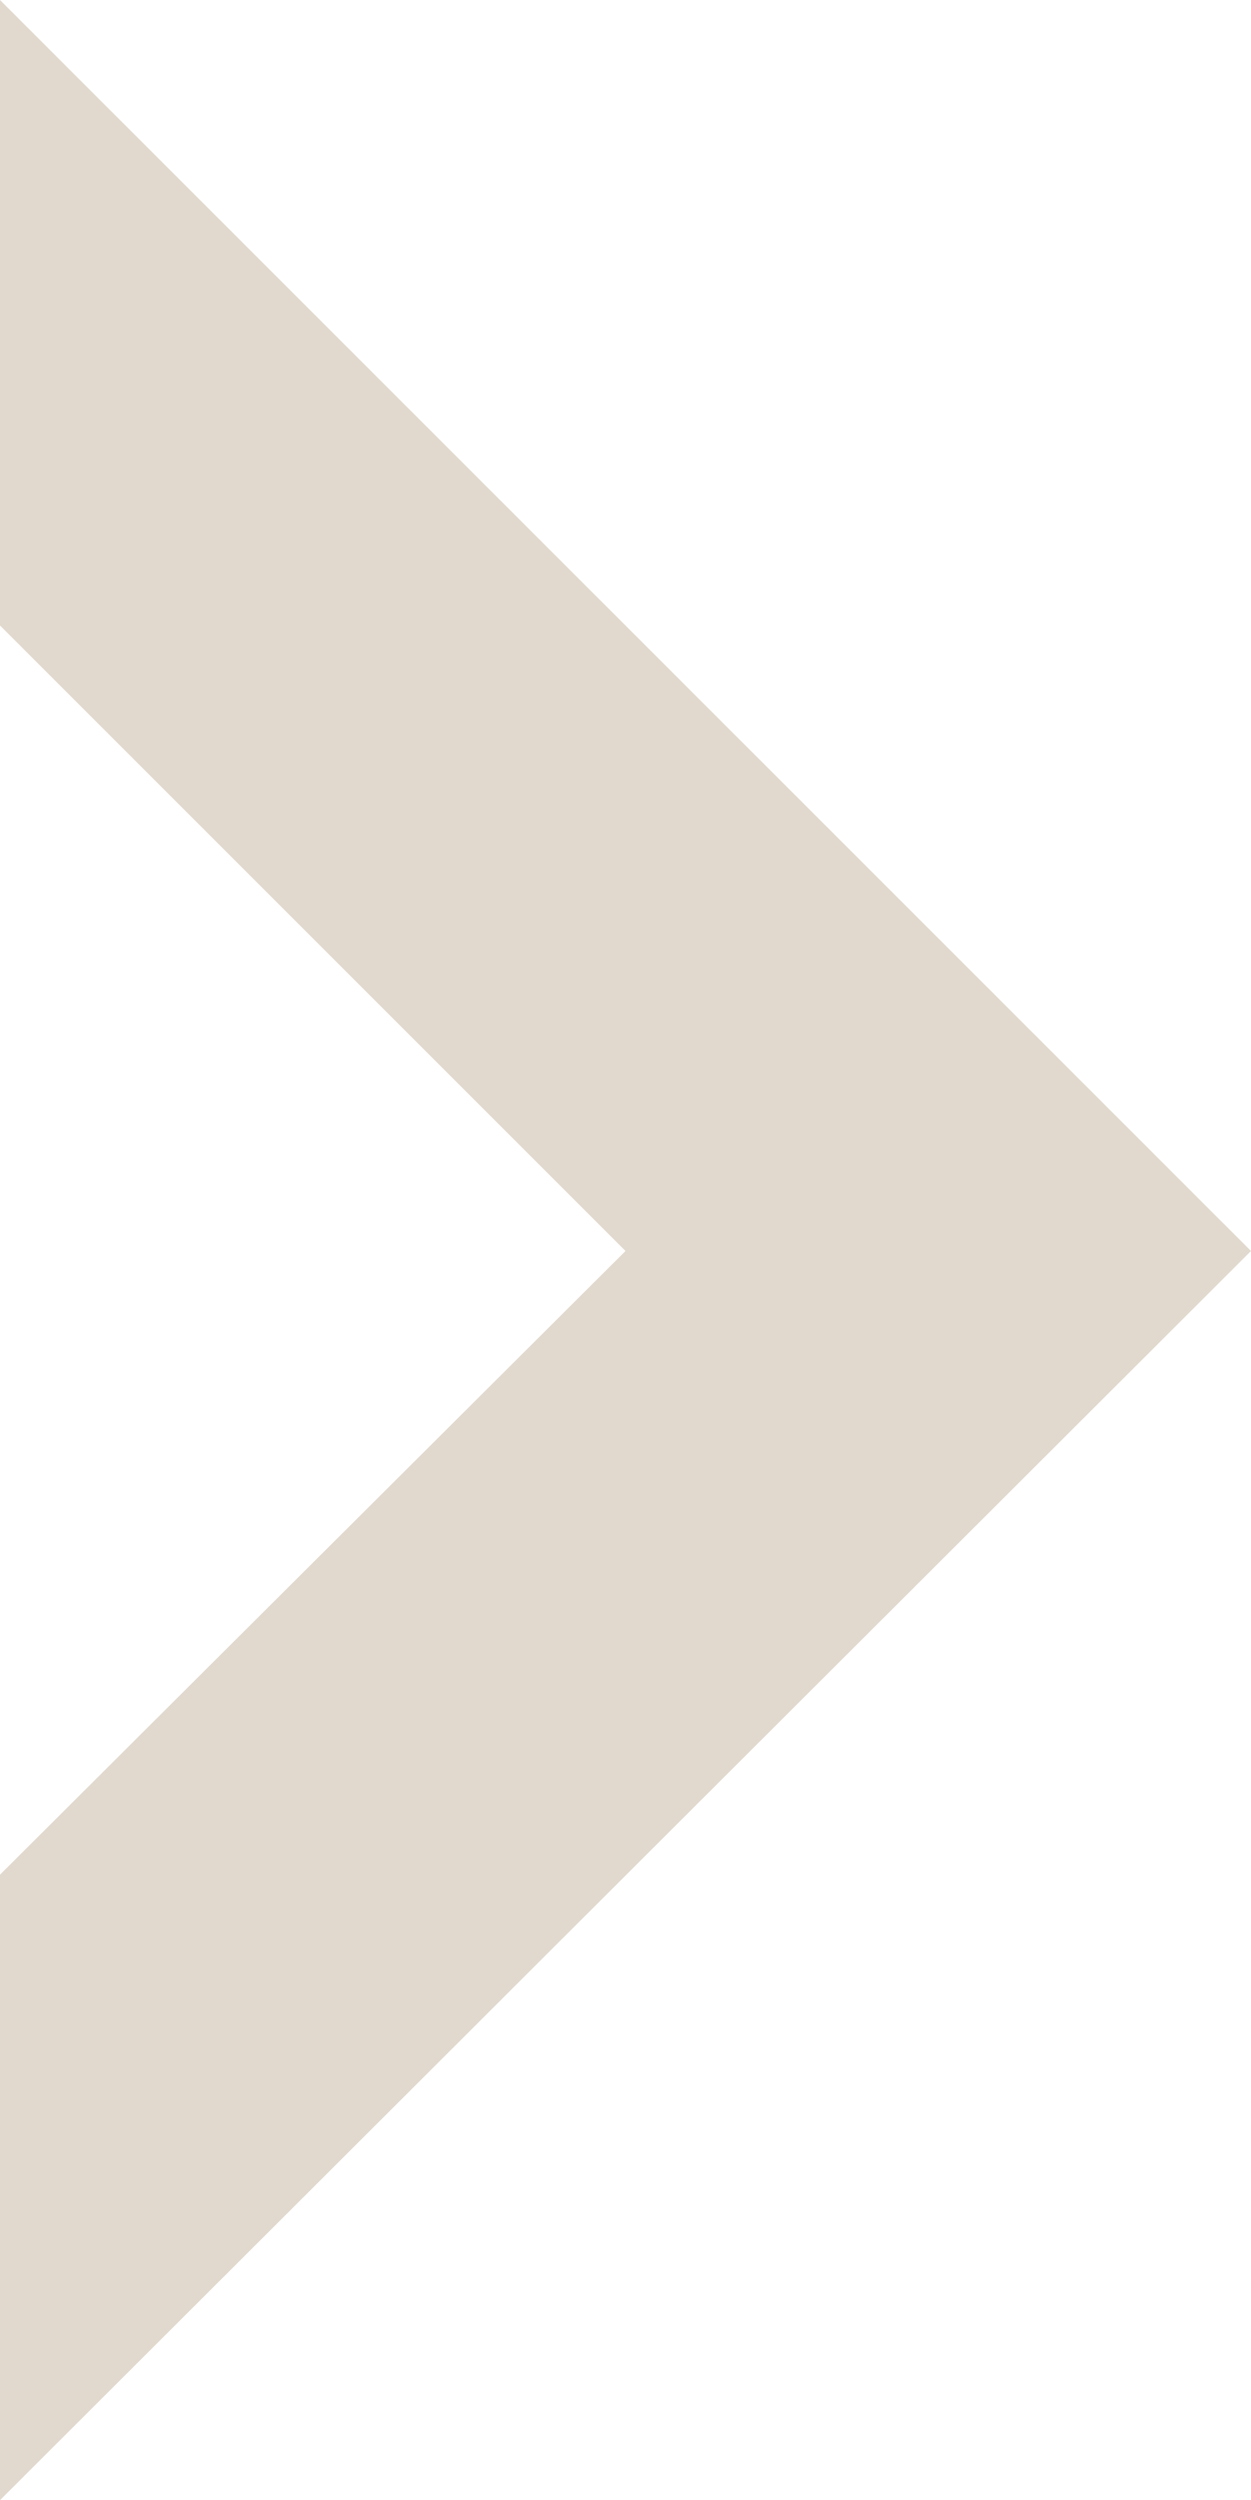 <?xml version="1.0" encoding="UTF-8" standalone="no"?><svg xmlns="http://www.w3.org/2000/svg" xmlns:xlink="http://www.w3.org/1999/xlink" fill="#000000" height="137.5" id="Layer_1" preserveAspectRatio="xMidYMid meet" version="1.1" viewBox="73.1 38.9 68.8 137.5" width="68.8" x="0" xml:space="preserve" y="0" zoomAndPan="magnify"><g id="change1_1"><path d="M73.1 38.9L73.1 73.3 107.5 107.7 73.1 142 73.1 176.4 141.9 107.7z" fill="#e1d9ce"/></g></svg>